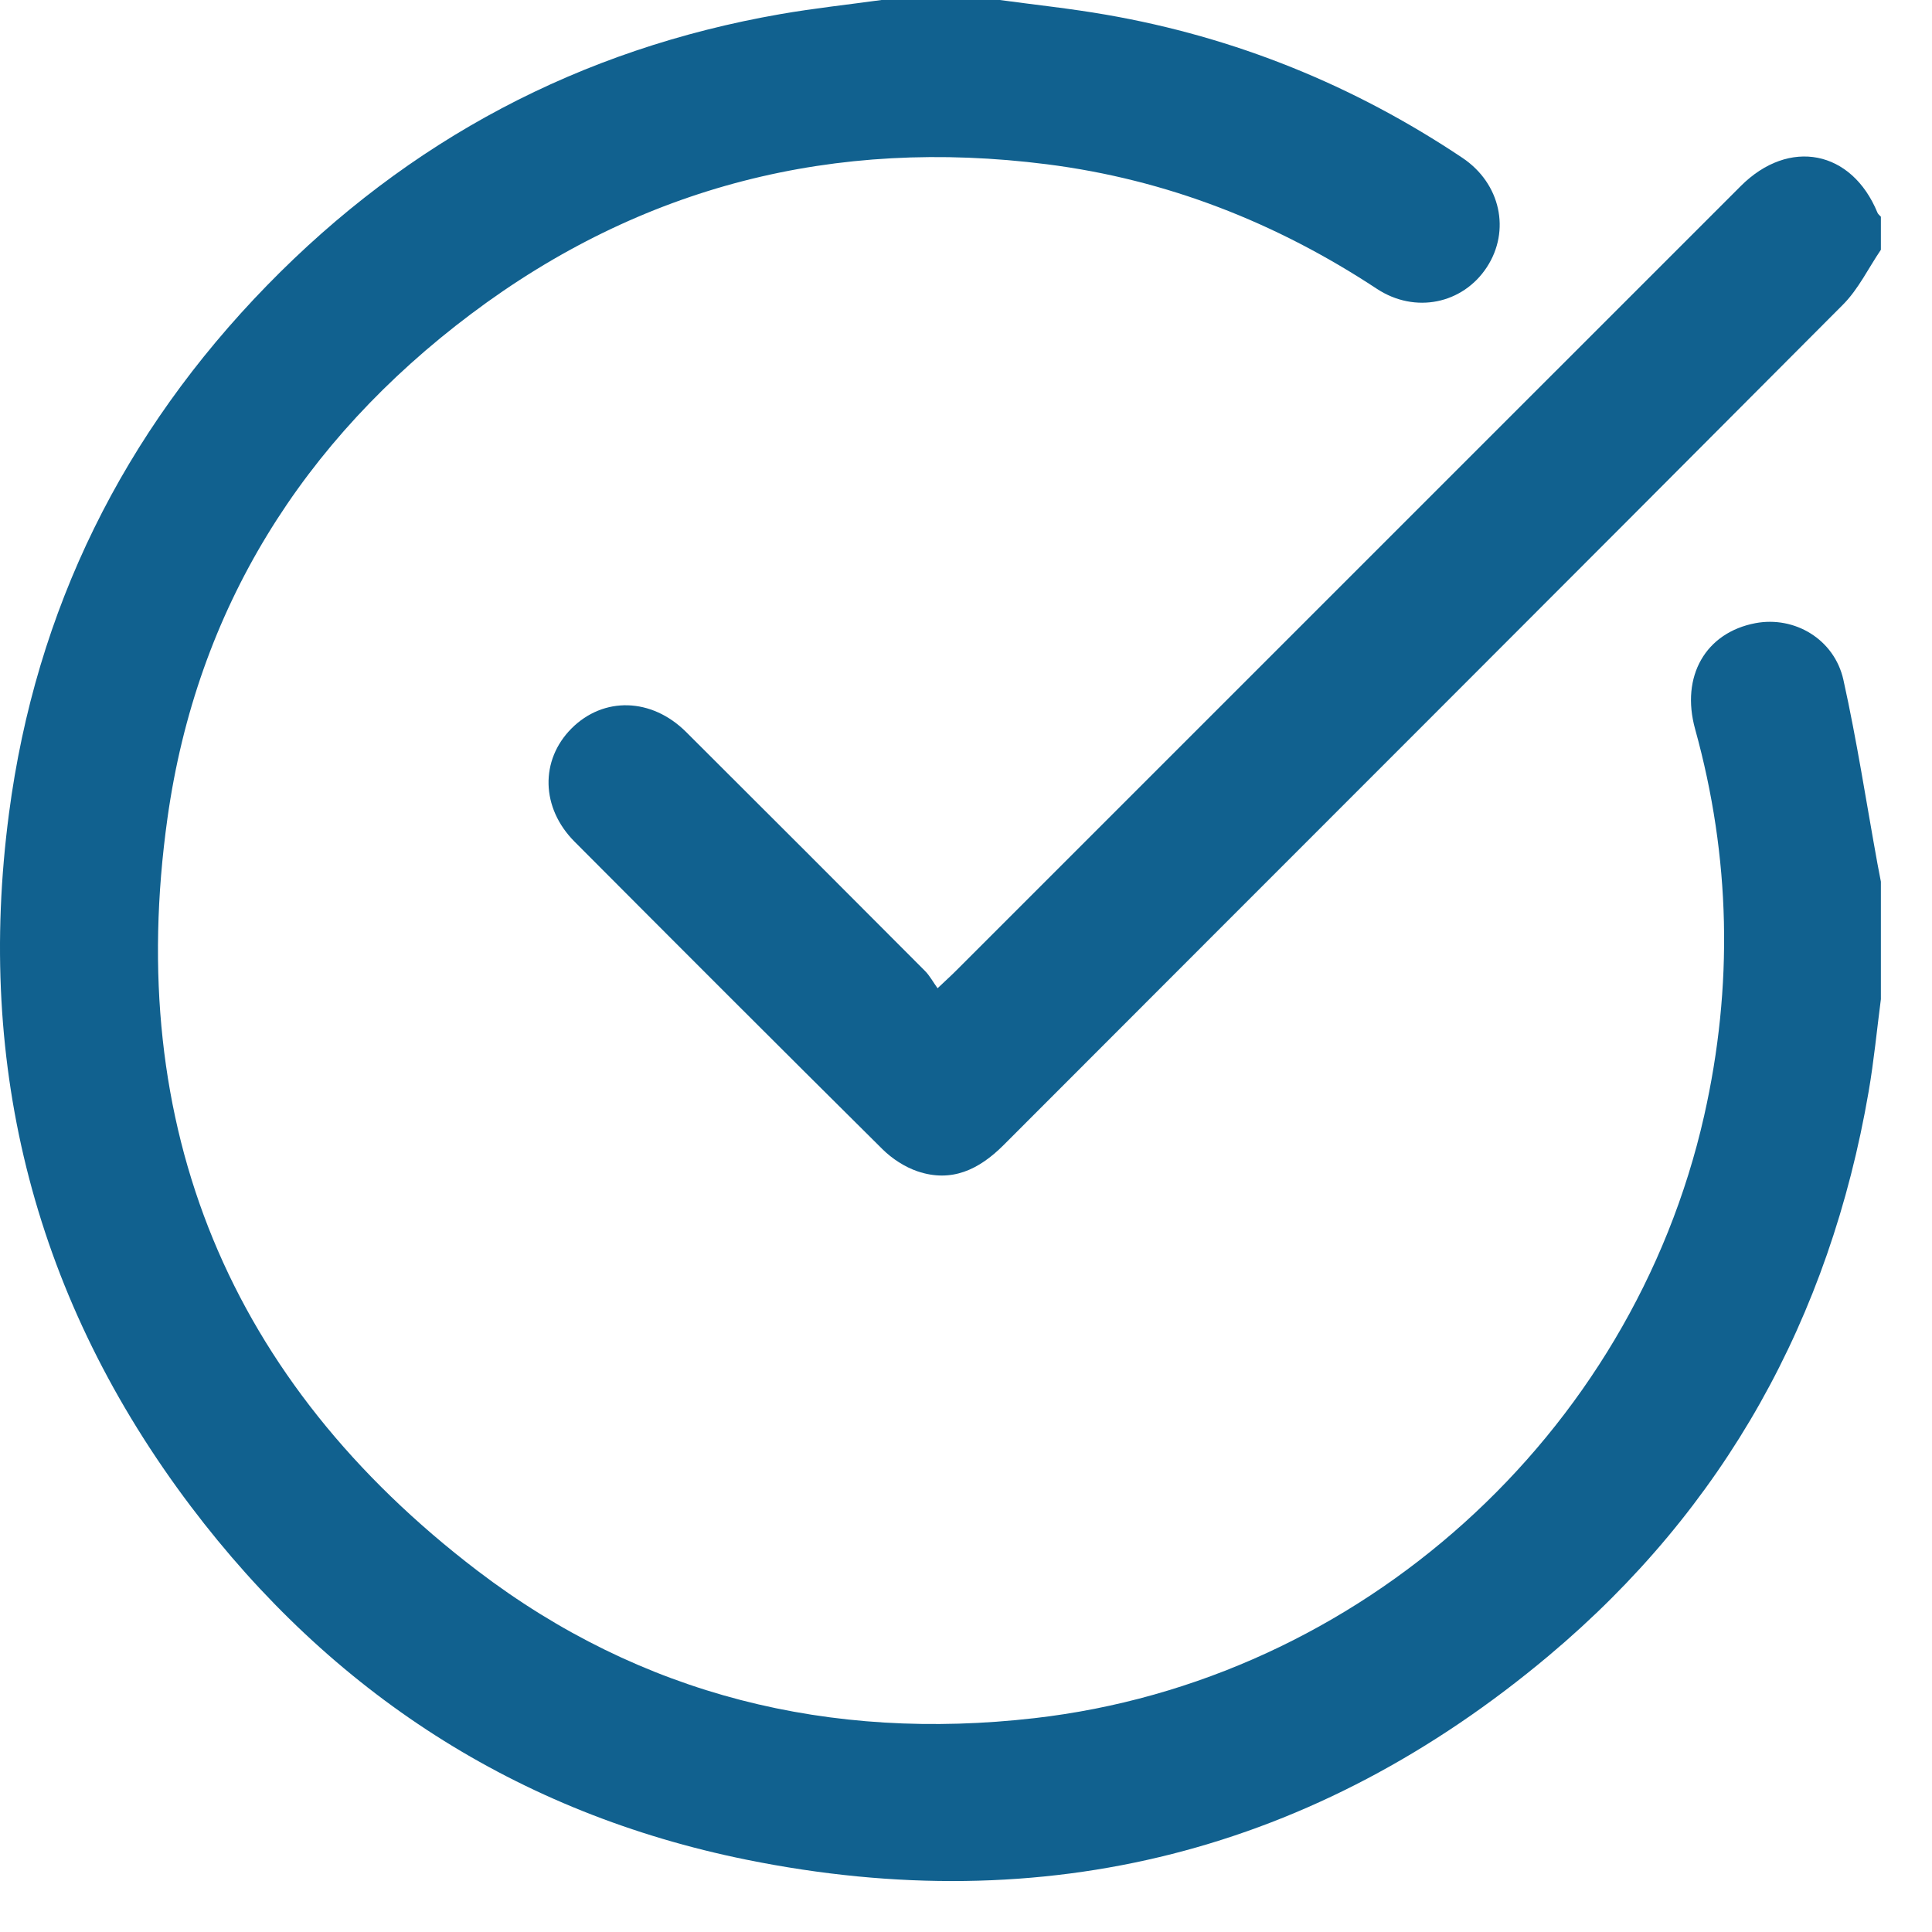 <?xml version="1.0" encoding="UTF-8"?>
<svg xmlns="http://www.w3.org/2000/svg" width="35" height="35" viewBox="0 0 35 35" fill="none">
  <g clip-path="url(#clip0_649_136122)">
    <path d="M33.396 12.32C33.232 11.578 32.509 11.156 31.802 11.289C30.899 11.46 30.443 12.251 30.709 13.209C31.352 15.531 31.402 17.867 30.872 20.214C29.563 26 24.637 30.451 18.741 31.126C15.041 31.55 11.616 30.718 8.648 28.454C4.151 25.021 2.249 20.419 3.034 14.82C3.564 11.04 5.481 7.983 8.531 5.69C11.624 3.364 15.128 2.488 18.966 2.976C21.136 3.252 23.118 4.03 24.943 5.232C25.637 5.689 26.5 5.504 26.934 4.843C27.369 4.18 27.185 3.324 26.495 2.861C24.526 1.543 22.375 0.672 20.04 0.267C19.399 0.155 18.749 0.087 18.104 -0.001H15.975C15.361 0.084 14.746 0.15 14.137 0.256C10.507 0.888 7.406 2.535 4.838 5.17C2.234 7.842 0.649 11.038 0.163 14.734C-0.445 19.353 0.647 23.568 3.456 27.288C6.005 30.662 9.37 32.849 13.522 33.69C18.938 34.788 23.824 33.548 28.059 29.993C31.243 27.32 33.147 23.875 33.852 19.776C33.948 19.221 34.001 18.659 34.074 18.101V15.972C34.053 15.864 34.032 15.756 34.012 15.648C33.81 14.538 33.64 13.421 33.396 12.321V12.32Z" fill="#11618F"></path>
    <path d="M34.013 3.855C33.547 2.719 32.412 2.495 31.536 3.37C26.8 8.105 22.065 12.841 17.328 17.577C17.237 17.669 17.14 17.756 16.985 17.903C16.9 17.785 16.841 17.673 16.756 17.588C15.316 16.143 13.874 14.7 12.429 13.26C11.803 12.637 10.933 12.616 10.353 13.197C9.782 13.771 9.798 14.635 10.409 15.248C12.264 17.11 14.121 18.968 15.987 20.819C16.162 20.992 16.391 21.141 16.623 21.22C17.239 21.428 17.735 21.189 18.178 20.747C23.247 15.671 28.324 10.602 33.387 5.519C33.667 5.238 33.847 4.859 34.074 4.525V3.926C34.053 3.903 34.025 3.882 34.013 3.855Z" fill="#11618F"></path>
  </g>
  <defs>
    <clipPath id="clip0_649_136122">
      <rect width="34.074" height="34.077" fill="white"></rect>
    </clipPath>
  </defs>
</svg>
